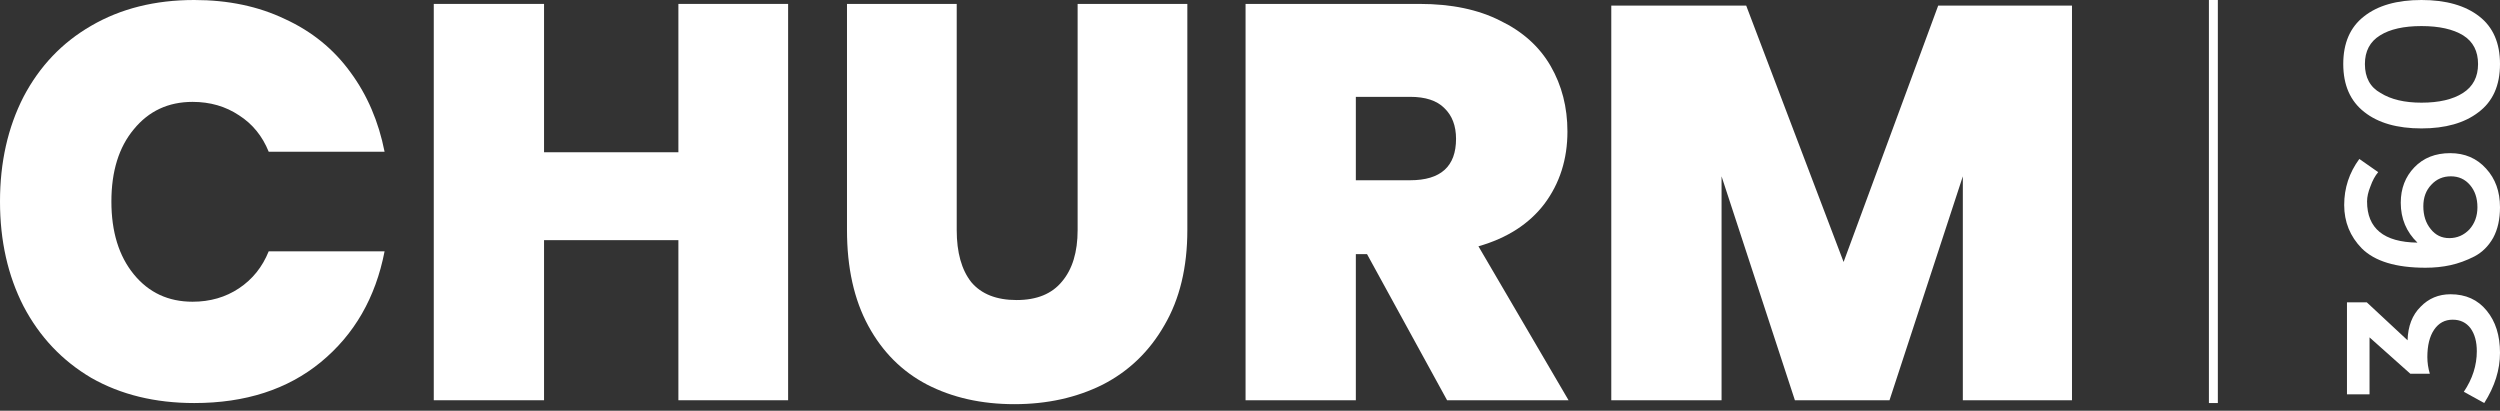 <?xml version="1.0" encoding="UTF-8"?> <svg xmlns="http://www.w3.org/2000/svg" width="280" height="46" viewBox="0 0 280 46" fill="none"><rect x="0" y="0" width="280" height="46" fill="#333333" stroke="none"/><path d="M265.388 44.168L262.861 44.168L262.861 33.858L265.077 33.858L269.647 38.112C269.693 36.526 270.178 35.276 271.101 34.363C272.002 33.426 273.121 32.957 274.46 32.957C276.168 32.957 277.518 33.57 278.511 34.795C279.504 35.997 280 37.571 280 39.518C280 41.416 279.411 43.291 278.234 45.141L275.949 43.879C276.918 42.438 277.403 40.923 277.403 39.337C277.403 38.28 277.172 37.427 276.711 36.778C276.226 36.129 275.556 35.805 274.702 35.805C273.825 35.805 273.133 36.177 272.625 36.922C272.117 37.667 271.863 38.689 271.863 39.986C271.863 40.611 271.955 41.236 272.14 41.861L269.959 41.861L265.388 37.787L265.388 44.168Z" fill="white"></path><path d="M270.755 27.174C269.509 25.973 268.885 24.483 268.885 22.704C268.885 21.118 269.393 19.796 270.409 18.739C271.424 17.682 272.763 17.153 274.425 17.153C276.064 17.153 277.403 17.73 278.442 18.883C279.481 20.013 280 21.455 280 23.209C280 24.555 279.746 25.696 279.238 26.633C278.707 27.571 278.003 28.267 277.126 28.724C276.226 29.181 275.337 29.505 274.46 29.697C273.583 29.89 272.648 29.986 271.655 29.986C268.354 29.986 265.977 29.265 264.523 27.823C263.207 26.477 262.549 24.855 262.549 22.956C262.549 21.058 263.114 19.34 264.246 17.802L266.358 19.28C266.011 19.688 265.723 20.217 265.492 20.866C265.238 21.491 265.111 22.055 265.111 22.56C265.111 25.588 266.992 27.126 270.755 27.174ZM274.321 26.669C275.199 26.669 275.949 26.345 276.572 25.696C277.172 25.023 277.472 24.194 277.472 23.209C277.472 22.2 277.195 21.37 276.641 20.722C276.087 20.073 275.372 19.748 274.495 19.748C273.617 19.748 272.89 20.061 272.313 20.686C271.713 21.31 271.413 22.115 271.413 23.101C271.413 24.134 271.69 24.987 272.244 25.66C272.775 26.333 273.467 26.669 274.321 26.669Z" fill="white"></path><path d="M271.205 11.499C273.167 11.499 274.714 11.139 275.845 10.418C276.976 9.697 277.542 8.615 277.542 7.173C277.542 5.731 276.988 4.662 275.88 3.965C274.748 3.268 273.19 2.92 271.205 2.92C269.22 2.92 267.673 3.268 266.565 3.965C265.434 4.662 264.869 5.731 264.869 7.173C264.869 8.687 265.457 9.769 266.635 10.418C267.789 11.139 269.312 11.499 271.205 11.499ZM271.205 14.383C268.481 14.383 266.346 13.77 264.8 12.544C263.23 11.319 262.445 9.528 262.445 7.173C262.445 4.818 263.218 3.04 264.765 1.838C266.312 0.613 268.458 -1.51871e-05 271.205 -1.51543e-05C273.952 -1.51216e-05 276.11 0.613 277.68 1.838C279.227 3.04 280 4.818 280 7.173C280 9.577 279.192 11.379 277.576 12.581C276.007 13.782 273.883 14.383 271.205 14.383Z" fill="white"></path><path d="M21.756 0C25.559 0 28.945 0.711 31.912 2.132C34.922 3.511 37.367 5.496 39.248 8.088C41.129 10.637 42.403 13.605 43.072 16.991H30.094C29.384 15.235 28.276 13.877 26.771 12.915C25.267 11.912 23.532 11.411 21.567 11.411C18.851 11.411 16.656 12.435 14.984 14.483C13.312 16.489 12.476 19.185 12.476 22.57C12.476 25.956 13.312 28.673 14.984 30.721C16.656 32.769 18.851 33.793 21.567 33.793C23.532 33.793 25.267 33.291 26.771 32.288C28.276 31.285 29.384 29.906 30.094 28.151H43.072C42.069 33.333 39.687 37.471 35.925 40.564C32.205 43.615 27.482 45.141 21.756 45.141C17.367 45.141 13.521 44.201 10.219 42.32C6.959 40.397 4.431 37.722 2.633 34.295C0.878 30.867 0 26.959 0 22.57C0 18.182 0.878 14.274 2.633 10.846C4.431 7.419 6.959 4.765 10.219 2.884C13.521 0.961 17.367 0 21.756 0Z" fill="white"></path><path d="M88.269 0.439V44.828H75.98V26.897H60.933V44.828H48.582V0.439H60.933V17.053H75.98V0.439H88.269Z" fill="white"></path><path d="M107.152 0.439V25.768C107.152 28.276 107.695 30.219 108.782 31.599C109.91 32.936 111.603 33.605 113.86 33.605C116.117 33.605 117.81 32.915 118.939 31.536C120.109 30.157 120.694 28.234 120.694 25.768V0.439H132.982V25.768C132.982 29.948 132.126 33.501 130.412 36.426C128.74 39.352 126.441 41.567 123.515 43.072C120.59 44.535 117.288 45.267 113.609 45.267C109.931 45.267 106.671 44.535 103.829 43.072C101.028 41.609 98.834 39.415 97.246 36.489C95.657 33.563 94.863 29.99 94.863 25.768V0.439H107.152Z" fill="white"></path><path d="M162.074 44.828L153.108 28.464H151.854V44.828H139.503V0.439H159.002C162.555 0.439 165.564 1.066 168.03 2.32C170.538 3.532 172.419 5.225 173.673 7.398C174.927 9.572 175.553 12.017 175.553 14.733C175.553 17.826 174.697 20.523 172.983 22.821C171.269 25.078 168.803 26.667 165.585 27.586L175.679 44.828H162.074ZM151.854 20.188H157.936C161.363 20.188 163.077 18.642 163.077 15.549C163.077 14.086 162.638 12.936 161.76 12.1C160.924 11.264 159.65 10.846 157.936 10.846H151.854V20.188Z" fill="white"></path><path d="M232.063 0.627V44.828H219.837V19.749L211.624 44.828H201.028L192.815 19.749V44.828H180.464V0.627H195.574L206.483 29.342L217.078 0.627H232.063Z" fill="white"></path><line x1="247.898" y1="2.18557e-08" x2="247.898" y2="45.141" stroke="white"></line></svg> 
